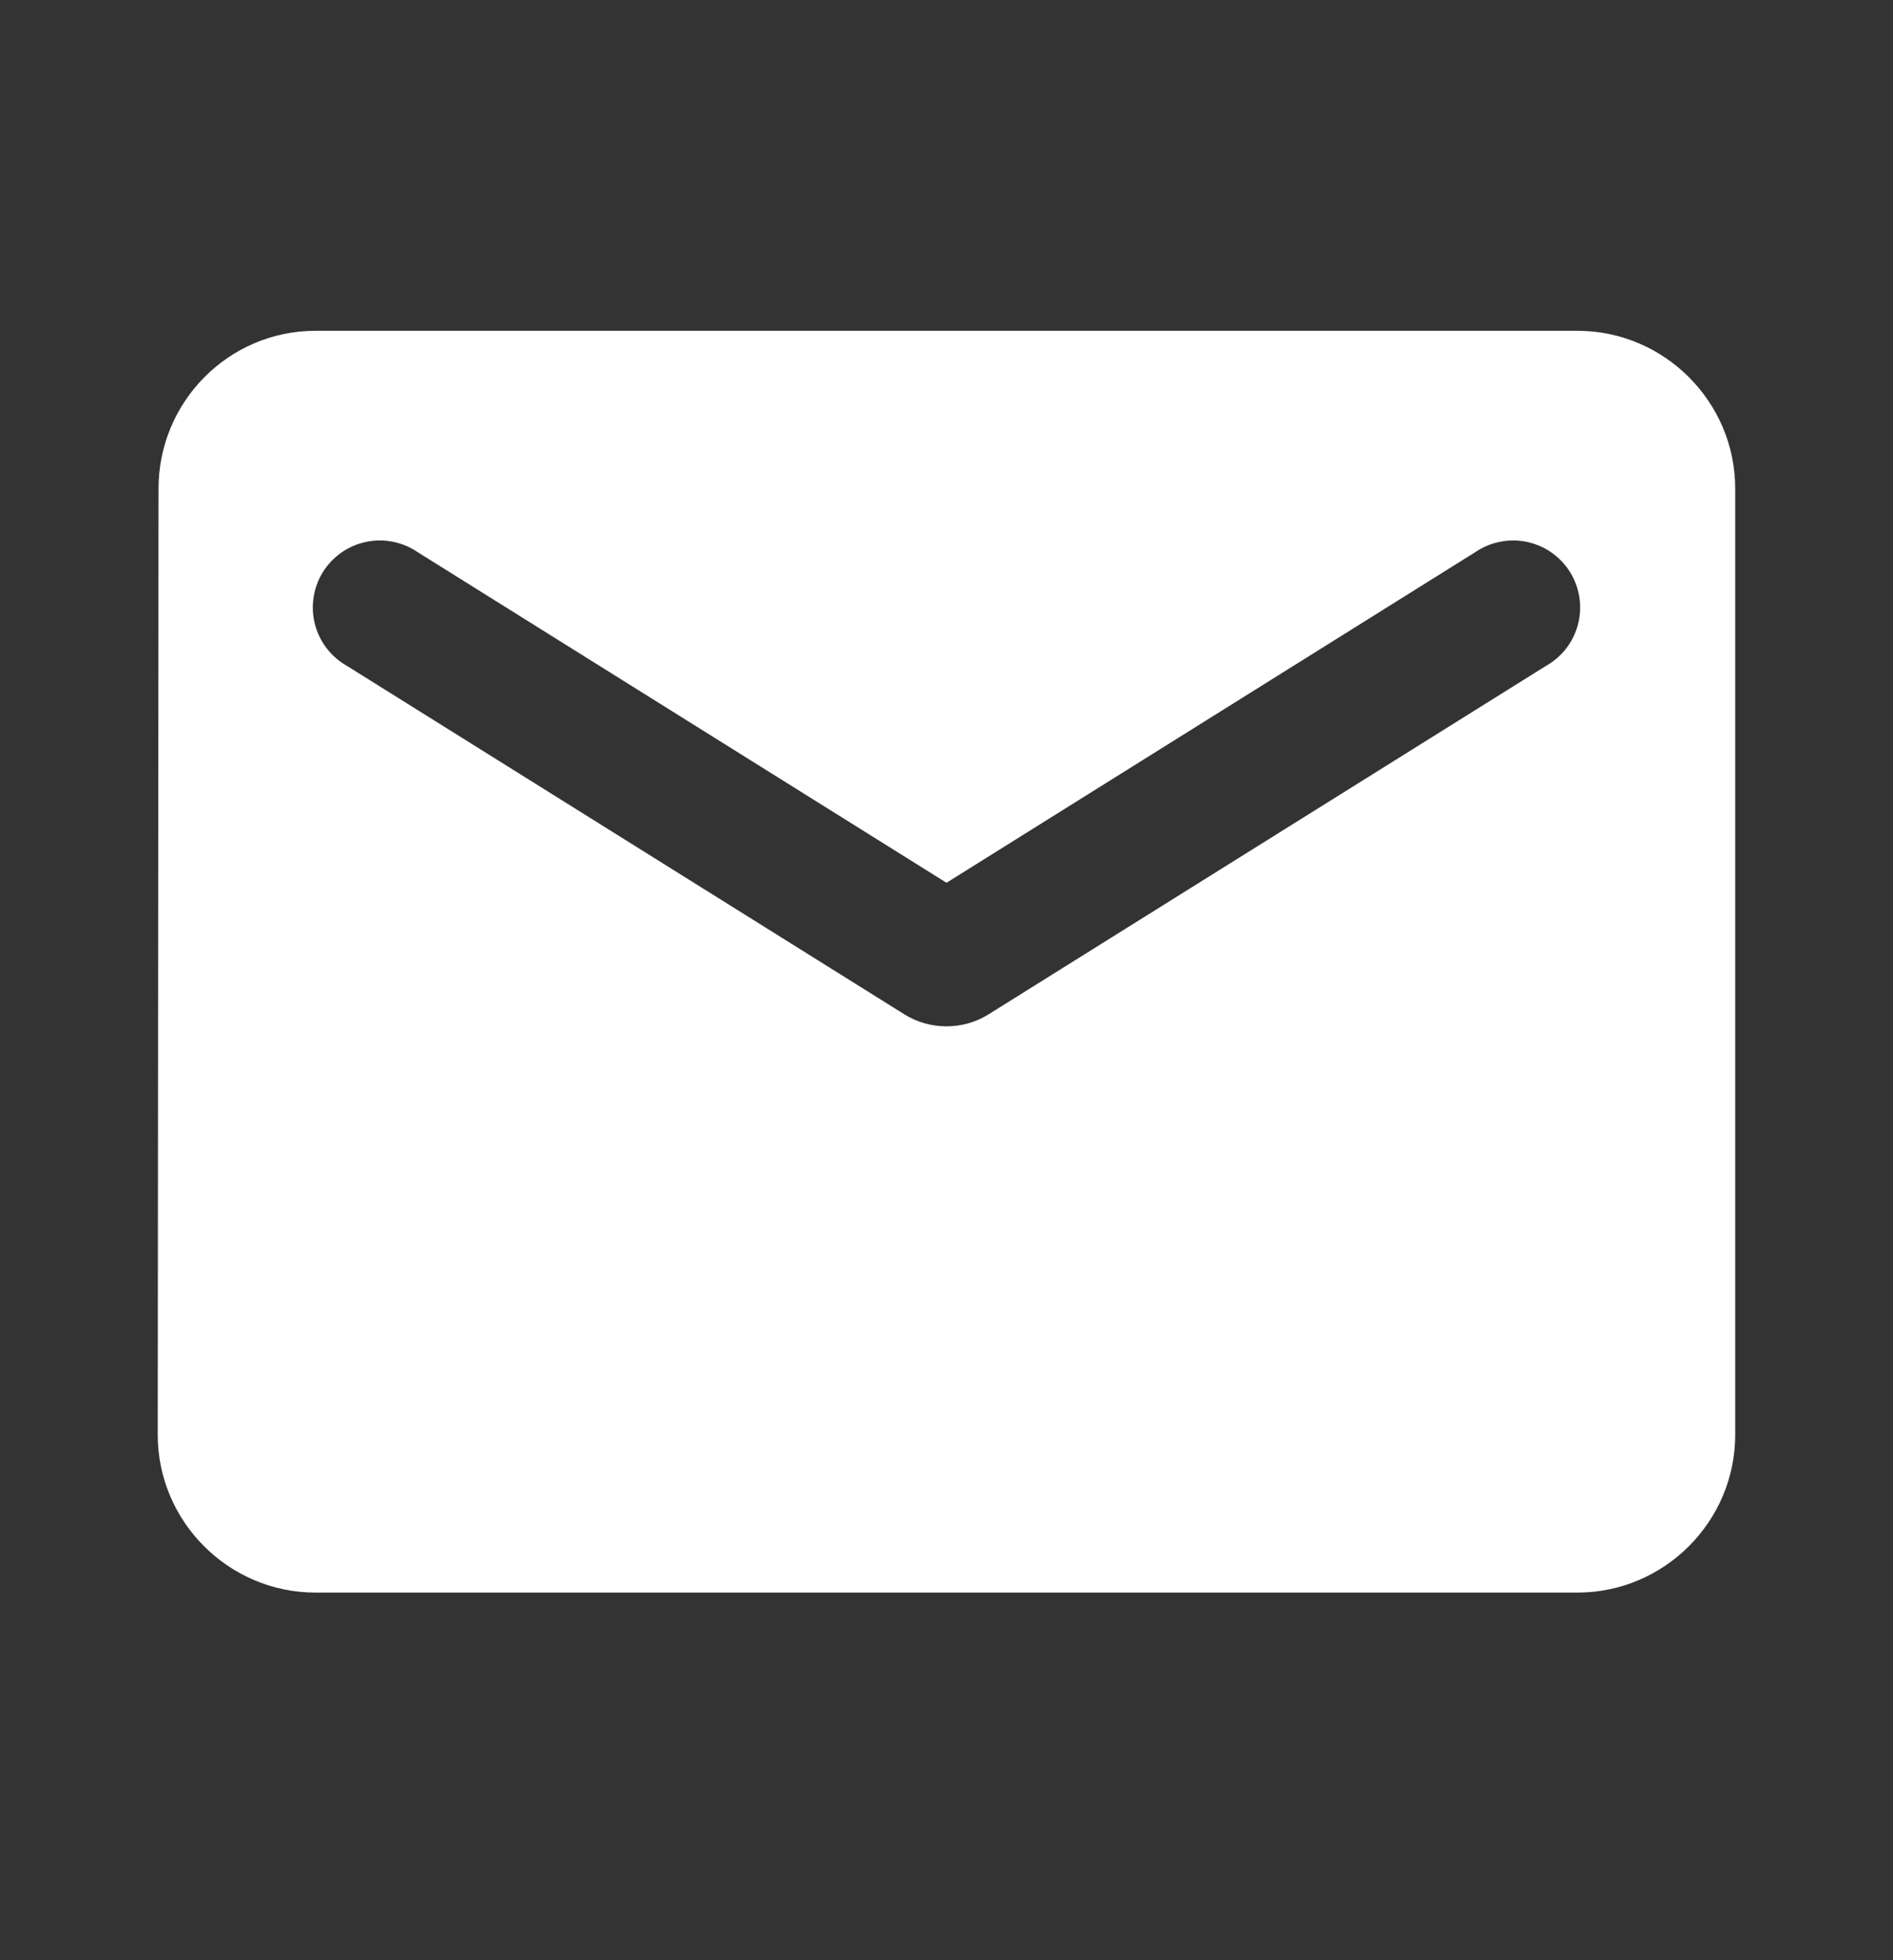 <svg width="28" height="29" viewBox="0 0 28 29" fill="none" xmlns="http://www.w3.org/2000/svg">
<rect x="0" y="0" width="28" height="29" fill="#333333" stroke="none"/>
<path d="M23.333 4.894H4.666C3.383 4.894 2.345 5.944 2.345 7.227L2.333 21.227C2.333 22.511 3.383 23.561 4.666 23.561H23.333C24.616 23.561 25.666 22.511 25.666 21.227V7.227C25.666 5.944 24.616 4.894 23.333 4.894ZM22.866 9.852L14.618 15.009C14.245 15.242 13.755 15.242 13.381 15.009L5.133 9.852C5.016 9.786 4.914 9.698 4.832 9.591C4.75 9.485 4.691 9.363 4.658 9.233C4.624 9.103 4.618 8.968 4.639 8.835C4.659 8.703 4.706 8.576 4.777 8.462C4.849 8.348 4.942 8.25 5.052 8.173C5.162 8.097 5.287 8.043 5.418 8.016C5.55 7.989 5.685 7.989 5.817 8.016C5.948 8.043 6.073 8.096 6.183 8.172L14 13.06L21.816 8.172C21.927 8.096 22.051 8.043 22.183 8.016C22.314 7.989 22.45 7.989 22.581 8.016C22.712 8.043 22.837 8.097 22.947 8.173C23.057 8.25 23.151 8.348 23.222 8.462C23.293 8.576 23.34 8.703 23.361 8.835C23.381 8.968 23.375 9.103 23.342 9.233C23.308 9.363 23.249 9.485 23.168 9.591C23.086 9.698 22.983 9.786 22.866 9.852Z" fill="white"/>
</svg>
